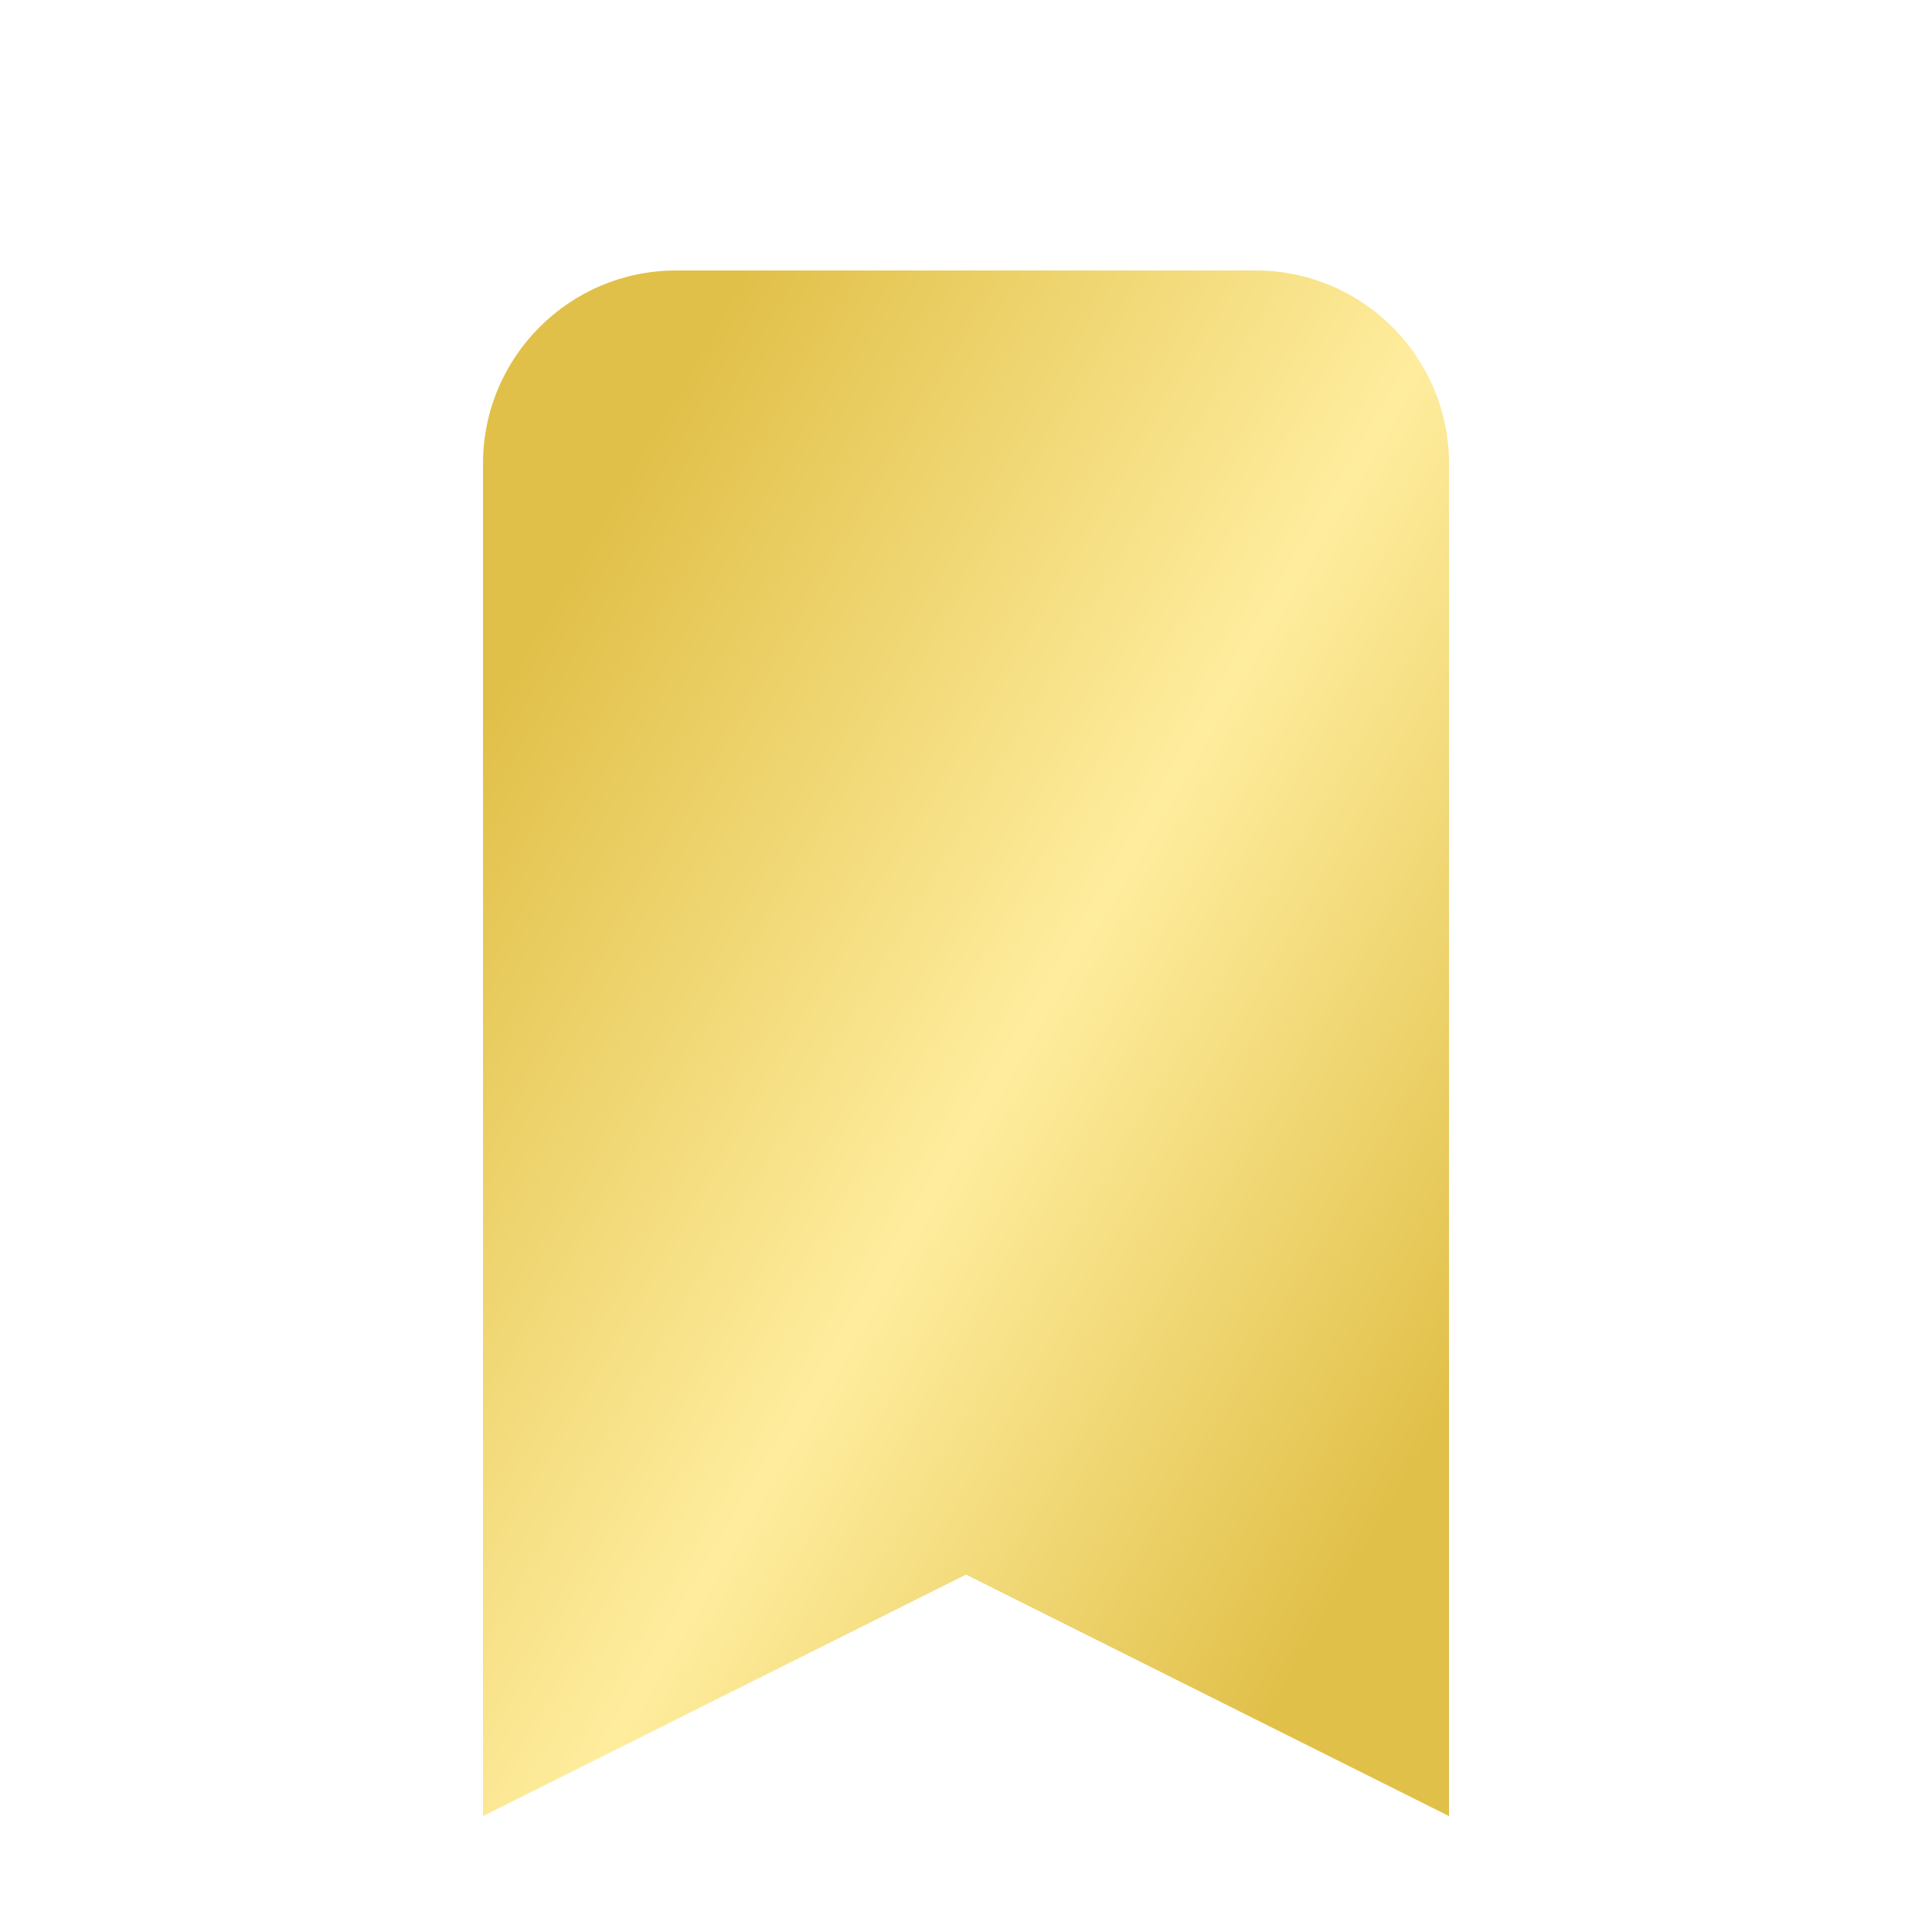 <svg width="100" height="100" viewBox="0 0 100 100" fill="none" xmlns="http://www.w3.org/2000/svg">
<g filter="url(#filter0_d_217_1058)">
<path d="M25 20C25 14.477 29.477 10 35 10H65C70.523 10 75 14.477 75 20V90L50 77.5L25 90V20Z" fill="url(#paint0_linear_217_1058)"/>
</g>
<defs>
<filter id="filter0_d_217_1058" x="21" y="10" width="58" height="88" filterUnits="userSpaceOnUse" color-interpolation-filters="sRGB">
<feFlood flood-opacity="0" result="BackgroundImageFix"/>
<feColorMatrix in="SourceAlpha" type="matrix" values="0 0 0 0 0 0 0 0 0 0 0 0 0 0 0 0 0 0 127 0" result="hardAlpha"/>
<feOffset dy="4"/>
<feGaussianBlur stdDeviation="2"/>
<feComposite in2="hardAlpha" operator="out"/>
<feColorMatrix type="matrix" values="0 0 0 0 0 0 0 0 0 0 0 0 0 0 0 0 0 0 0.25 0"/>
<feBlend mode="normal" in2="BackgroundImageFix" result="effect1_dropShadow_217_1058"/>
<feBlend mode="normal" in="SourceGraphic" in2="effect1_dropShadow_217_1058" result="shape"/>
</filter>
<linearGradient id="paint0_linear_217_1058" x1="25" y1="33" x2="78" y2="64" gradientUnits="userSpaceOnUse">
<stop stop-color="#E1C049"/>
<stop offset="0.531" stop-color="#FFED9E"/>
<stop offset="1" stop-color="#E1C049"/>
</linearGradient>
</defs>
</svg>